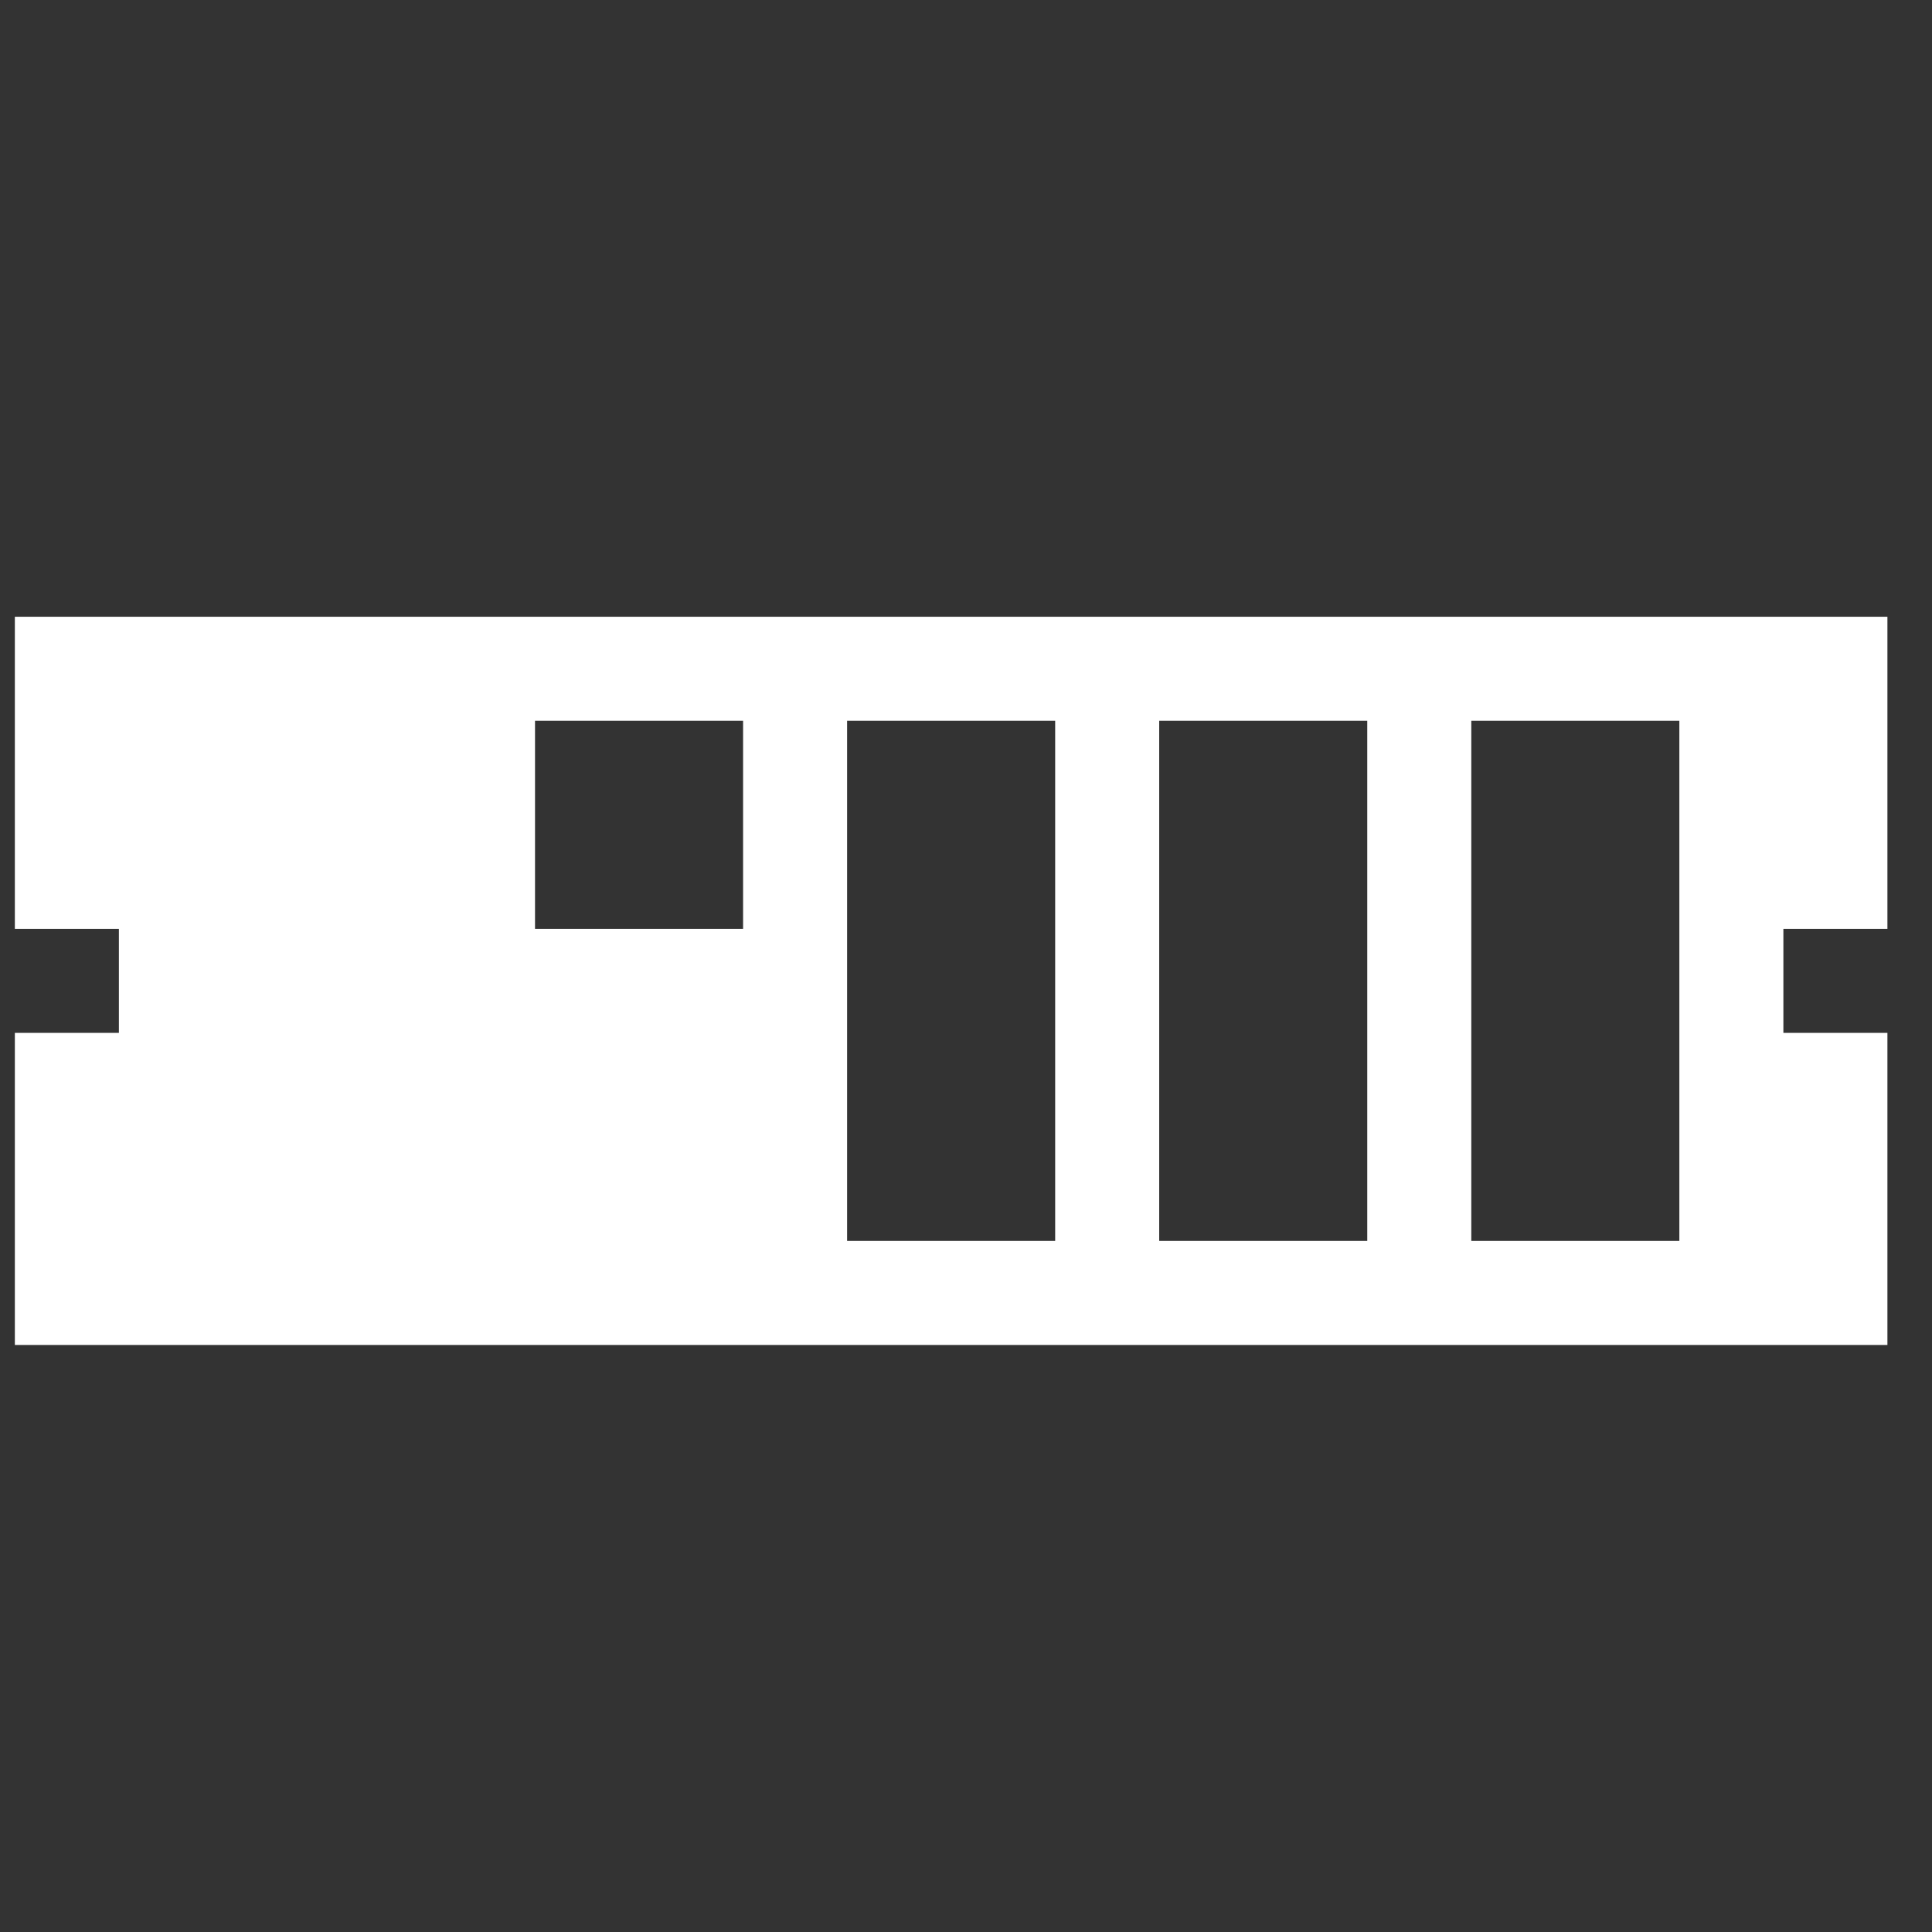 <svg width="65" height="65" viewBox="0 0 65 65" fill="none" xmlns="http://www.w3.org/2000/svg">
<rect x="0" y="0" width="65" height="65" fill="#333333" stroke="none"/>
<g clip-path="url(#clip0_1570_90)">
<g clip-path="url(#clip1_1570_90)">
<mask id="mask0_1570_90" style="mask-type:luminance" maskUnits="userSpaceOnUse" x="-3" y="-2" width="70" height="70">
<path d="M67 -2H-3V68H67V-2Z" fill="white"/>
</mask>
<g mask="url(#mask0_1570_90)">
<path fill-rule="evenodd" clip-rule="evenodd" d="M63.5 20.75H0.5V31.25H4V34.75H0.5V45.25H63.5V34.75H60V31.25H63.5V20.75ZM25 24.25H18V31.25H25V24.25ZM28.5 24.25H35.5V41.75H28.5V24.25ZM46 24.25H39V41.75H46V24.25ZM49.5 24.25H56.5V41.75H49.5V24.25Z" fill="white"/>
</g>
</g>
</g>
<defs>
<clipPath id="clip0_1570_90">
<rect width="65" height="65" fill="white"/>
</clipPath>
<clipPath id="clip1_1570_90">
<rect width="70" height="70" fill="white" transform="translate(-3 -2)"/>
</clipPath>
</defs>
</svg>
